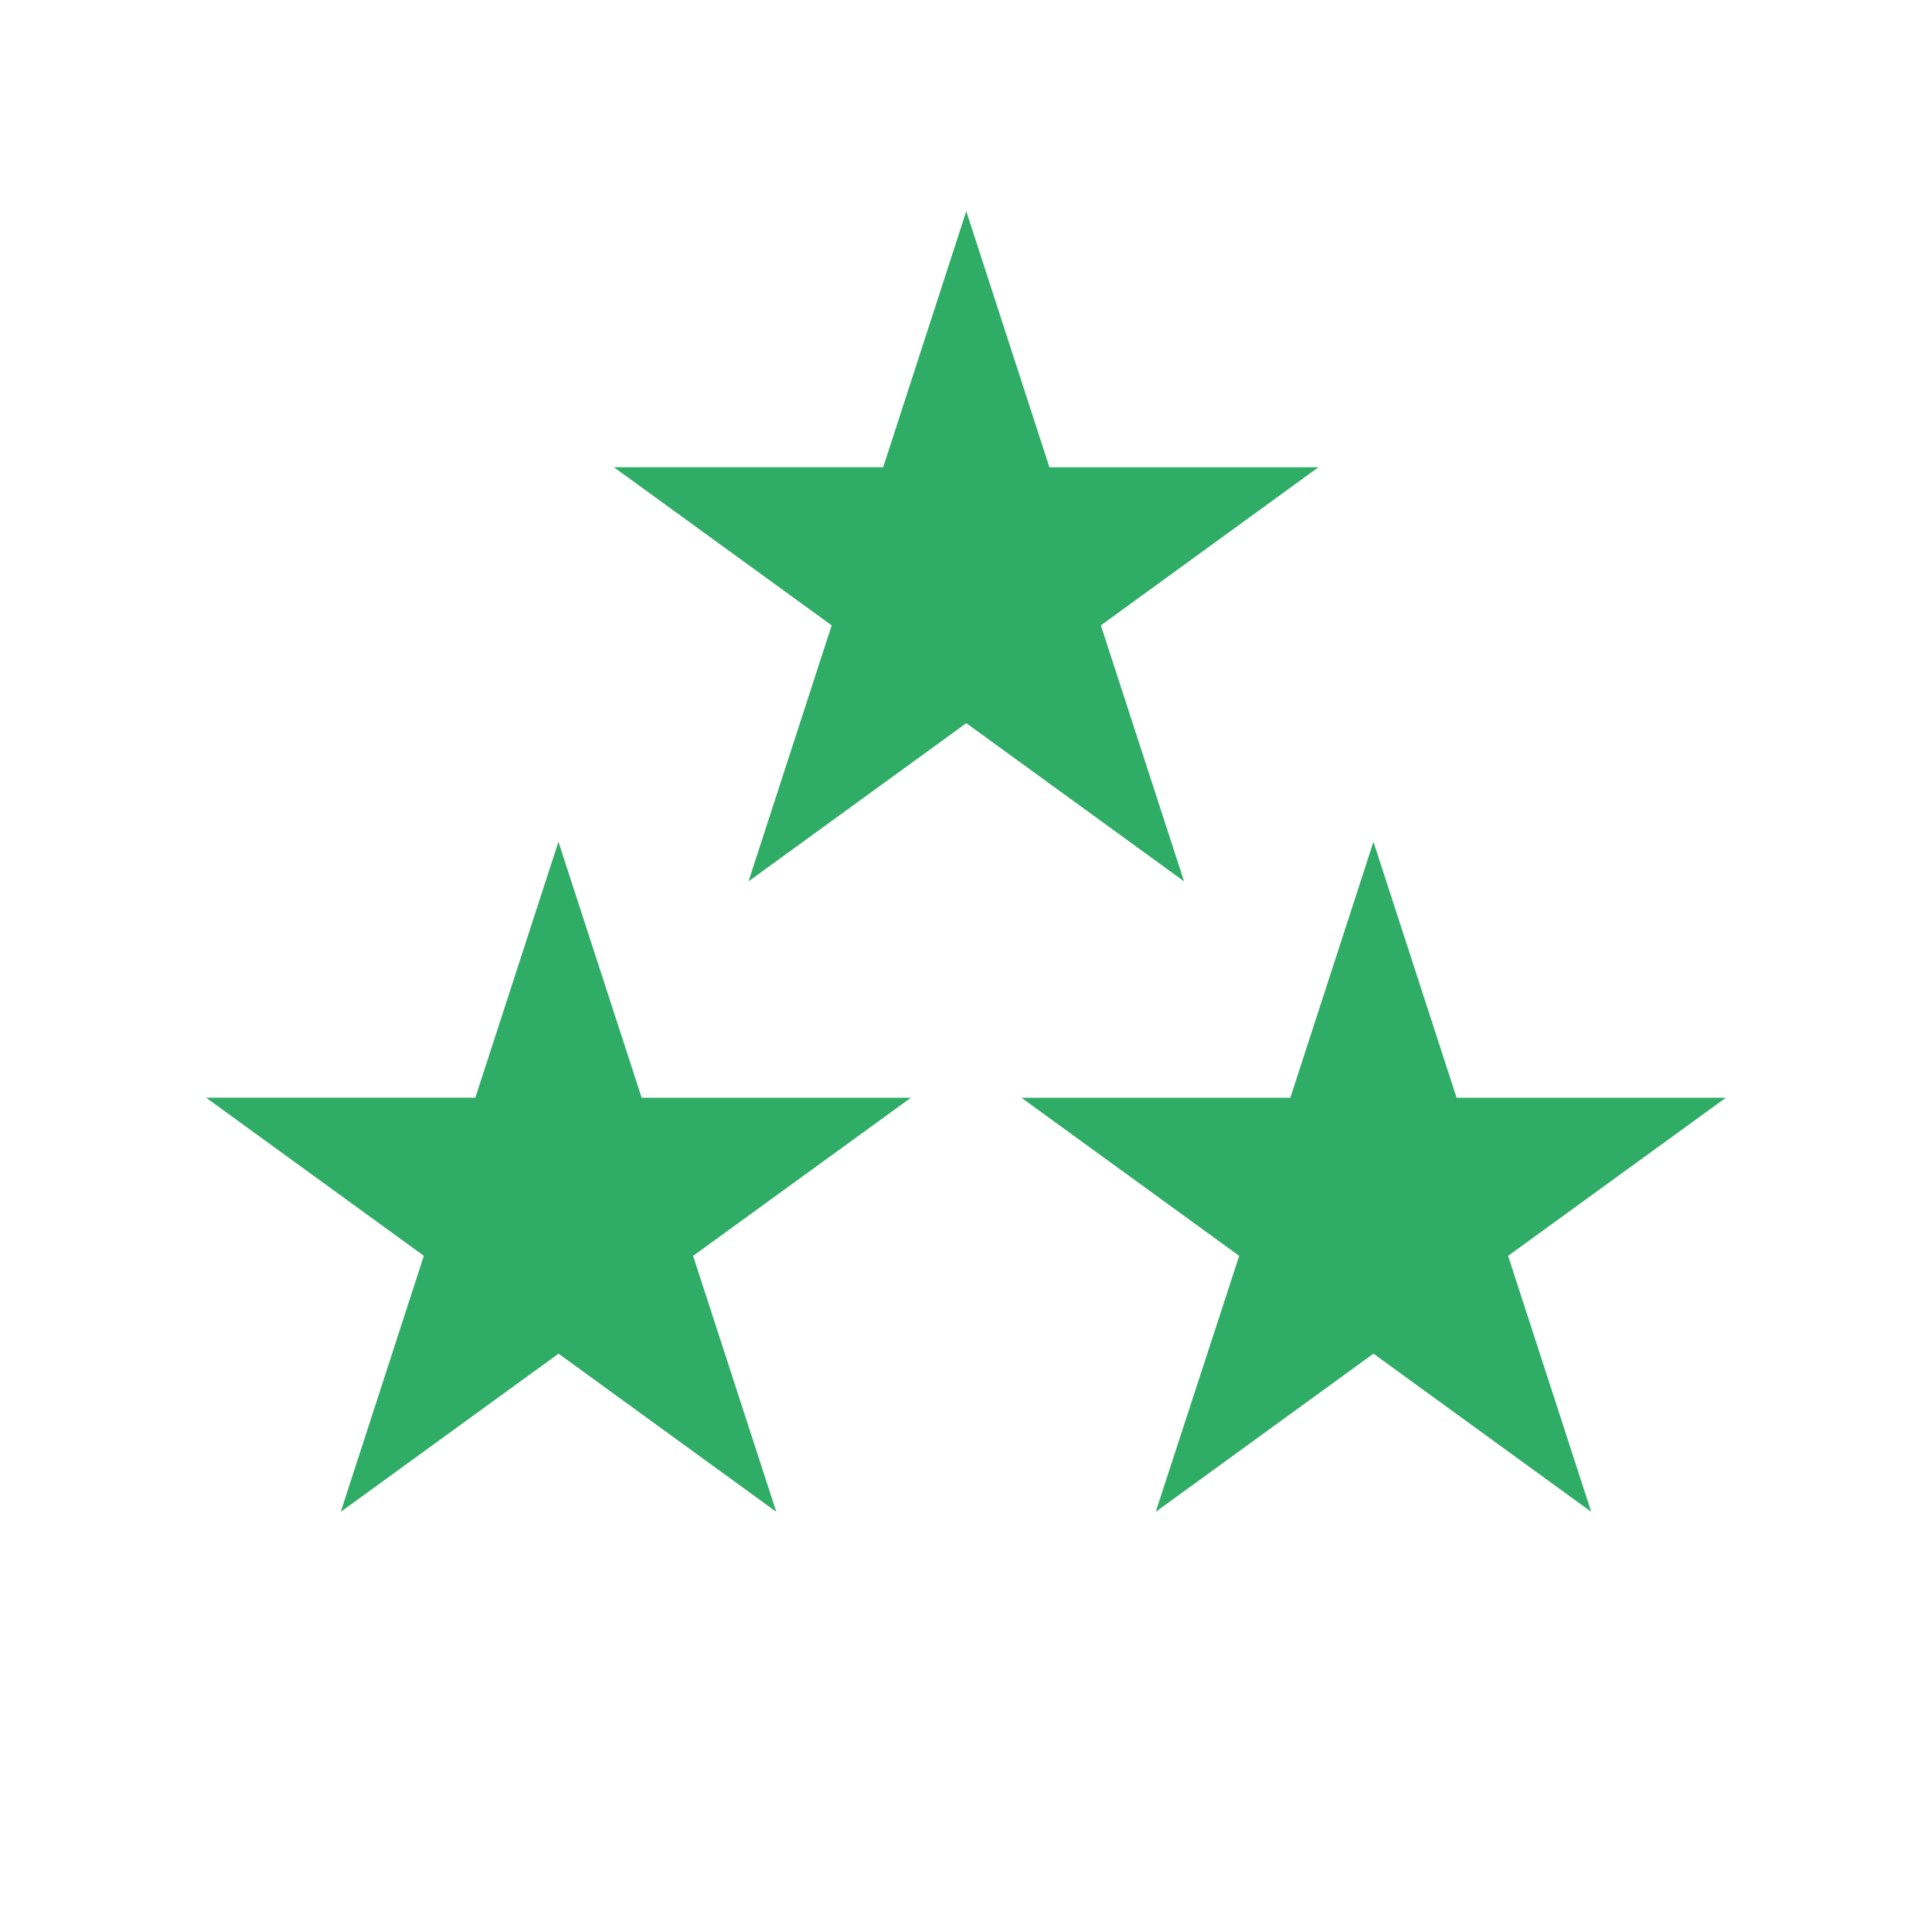 <svg xmlns="http://www.w3.org/2000/svg" width="32" height="32" fill="none"><path fill="#2FAC66" d="m16.005 3.5 1.377 4.24h4.454l-3.602 2.618 1.378 4.24-3.607-2.62-3.607 2.62 1.377-4.24-3.607-2.619h4.46L16.004 3.5ZM9.25 13.943l1.378 4.239h4.46l-3.608 2.619 1.378 4.24-3.607-2.62-3.607 2.62L7.02 20.8l-3.607-2.619h4.46l1.377-4.24ZM22.749 13.943l1.377 4.239h4.46l-3.607 2.619 1.377 4.24-3.607-2.62-3.607 2.62 1.383-4.24-3.607-2.619h4.454l1.377-4.24Z"/></svg>
